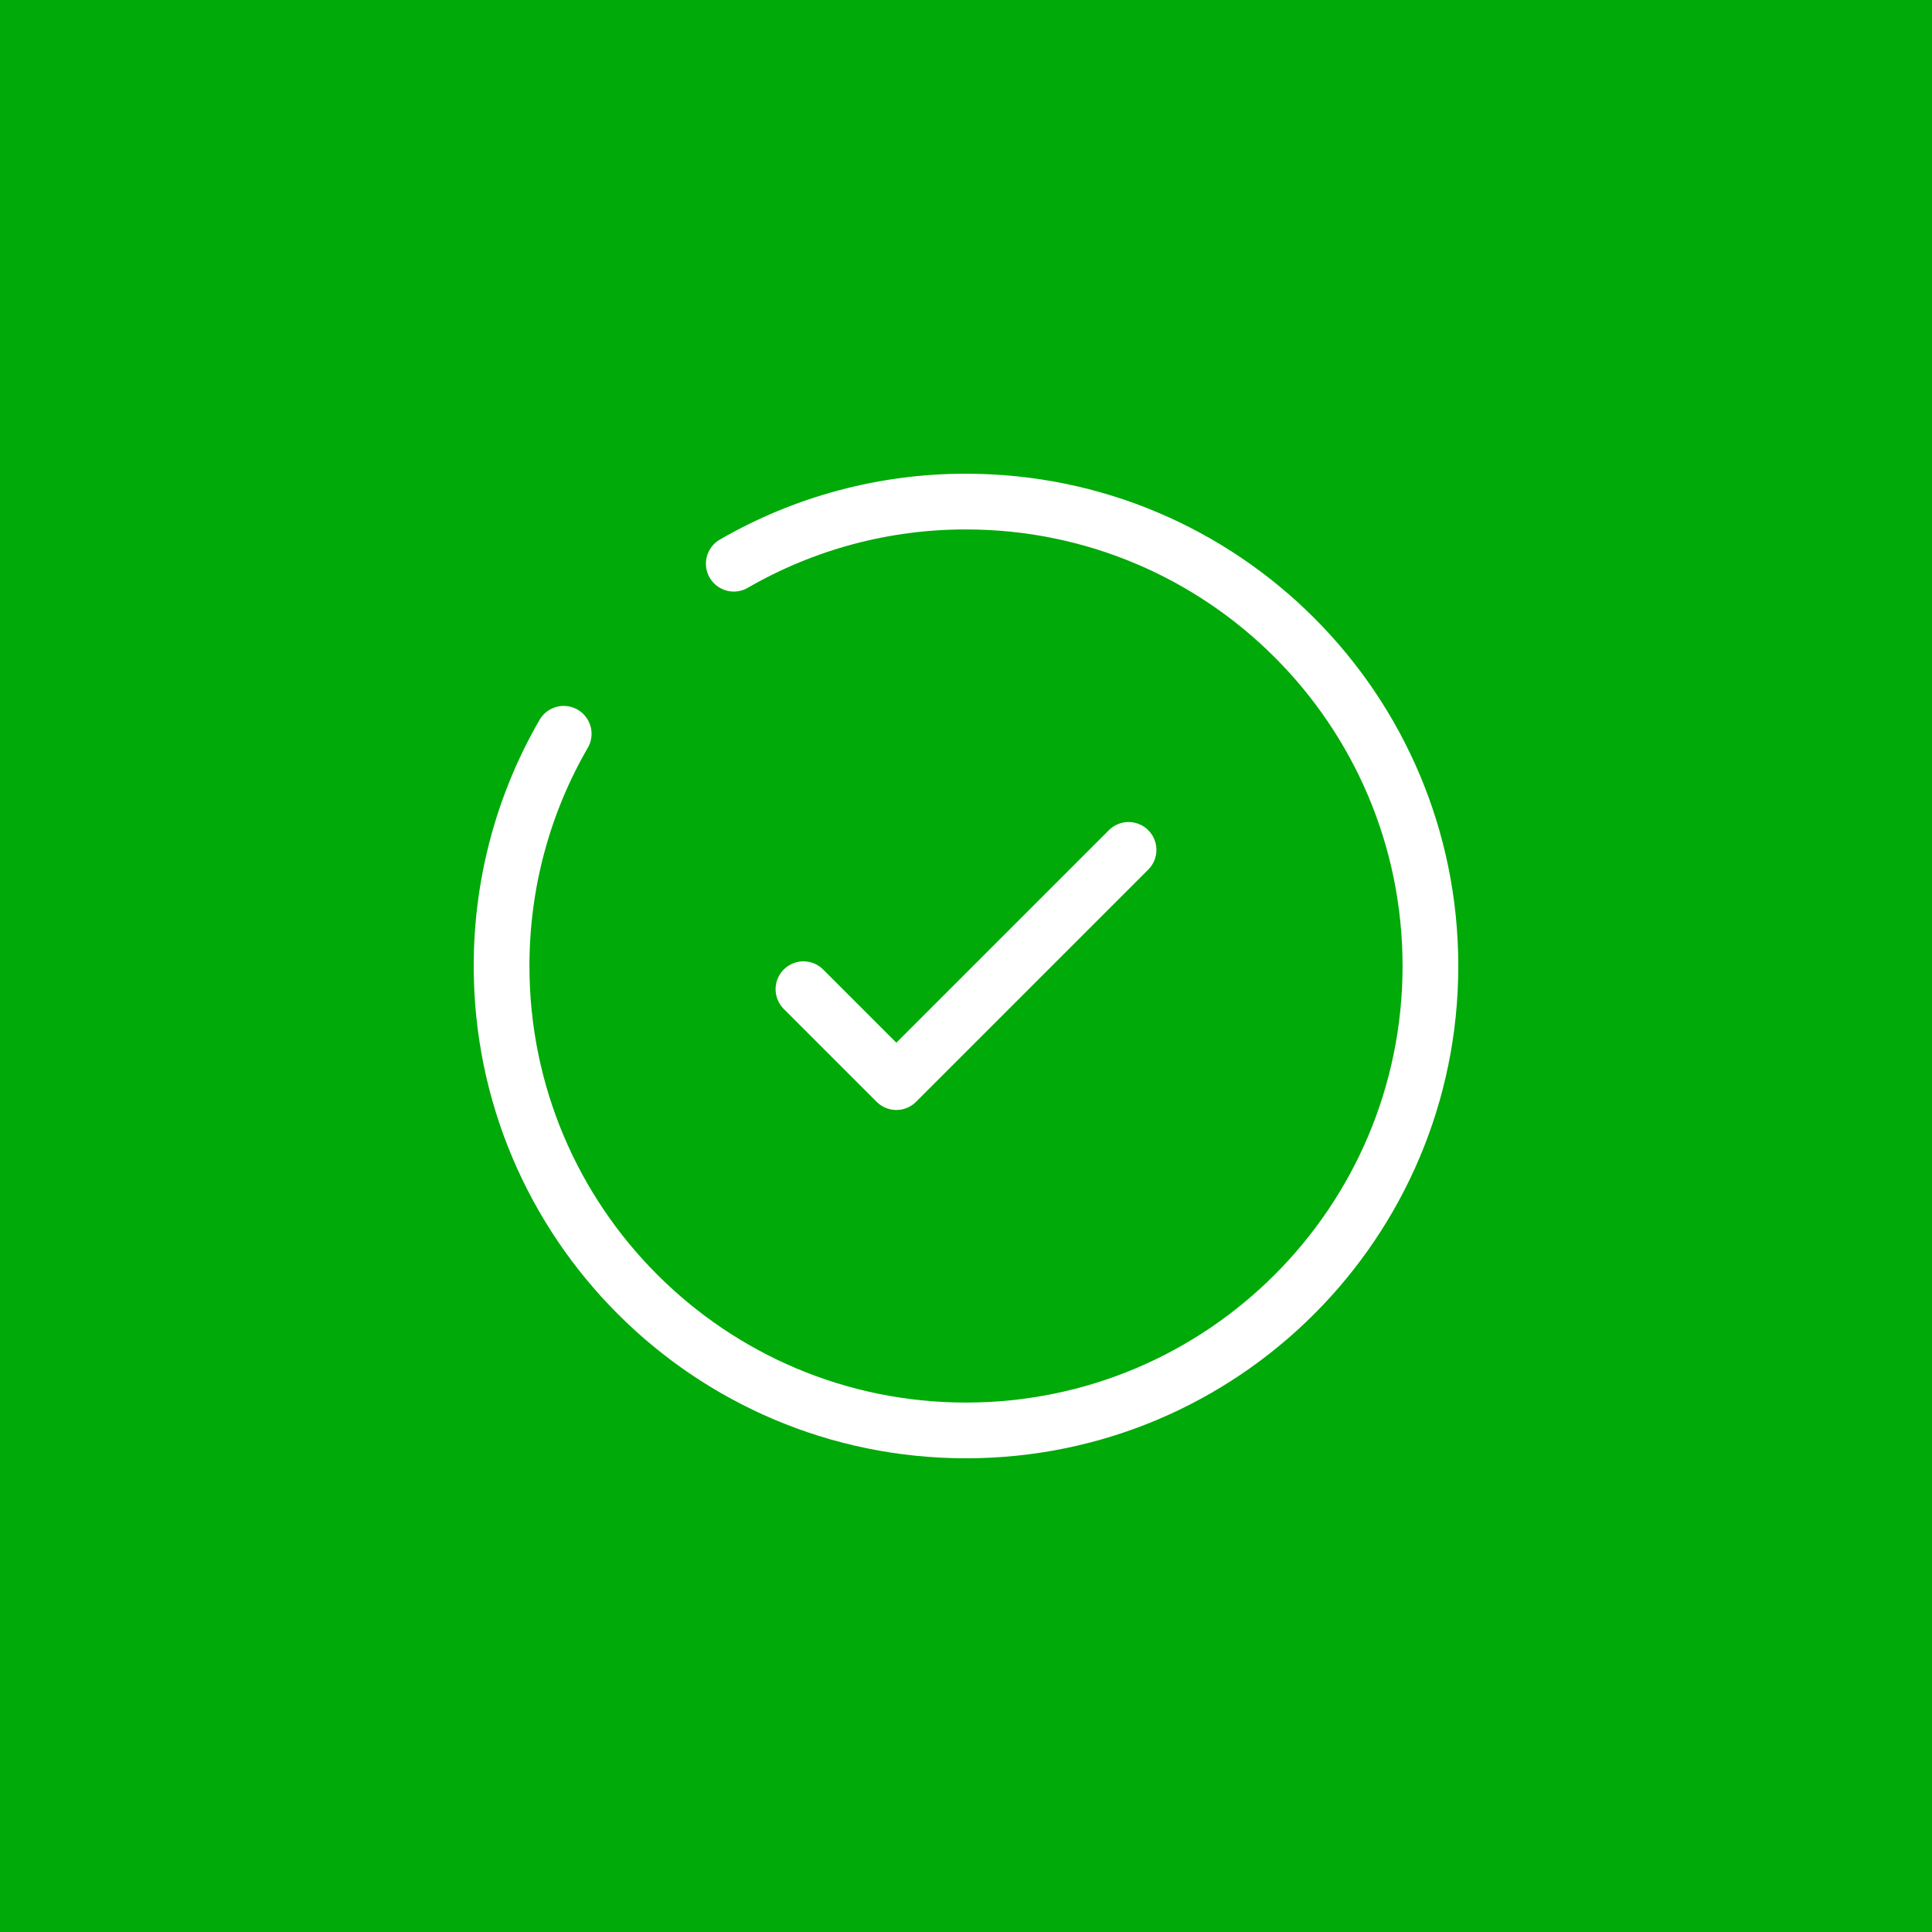 <svg width="52" height="52" viewBox="0 0 52 52" fill="none" xmlns="http://www.w3.org/2000/svg">
<rect width="52" height="52" fill="#00AA08"/>
<path d="M21.625 26.625L24.125 29.125L30.375 22.875" stroke="white" stroke-width="1.5" stroke-linecap="round" stroke-linejoin="round"/>
<path d="M19.75 15.172C21.649 14.074 23.806 13.497 26 13.5C32.904 13.5 38.5 19.096 38.5 26C38.5 32.904 32.904 38.5 26 38.5C19.096 38.5 13.5 32.904 13.5 26C13.5 23.724 14.109 21.587 15.172 19.75" stroke="white" stroke-width="1.5" stroke-linecap="round"/>
</svg>

